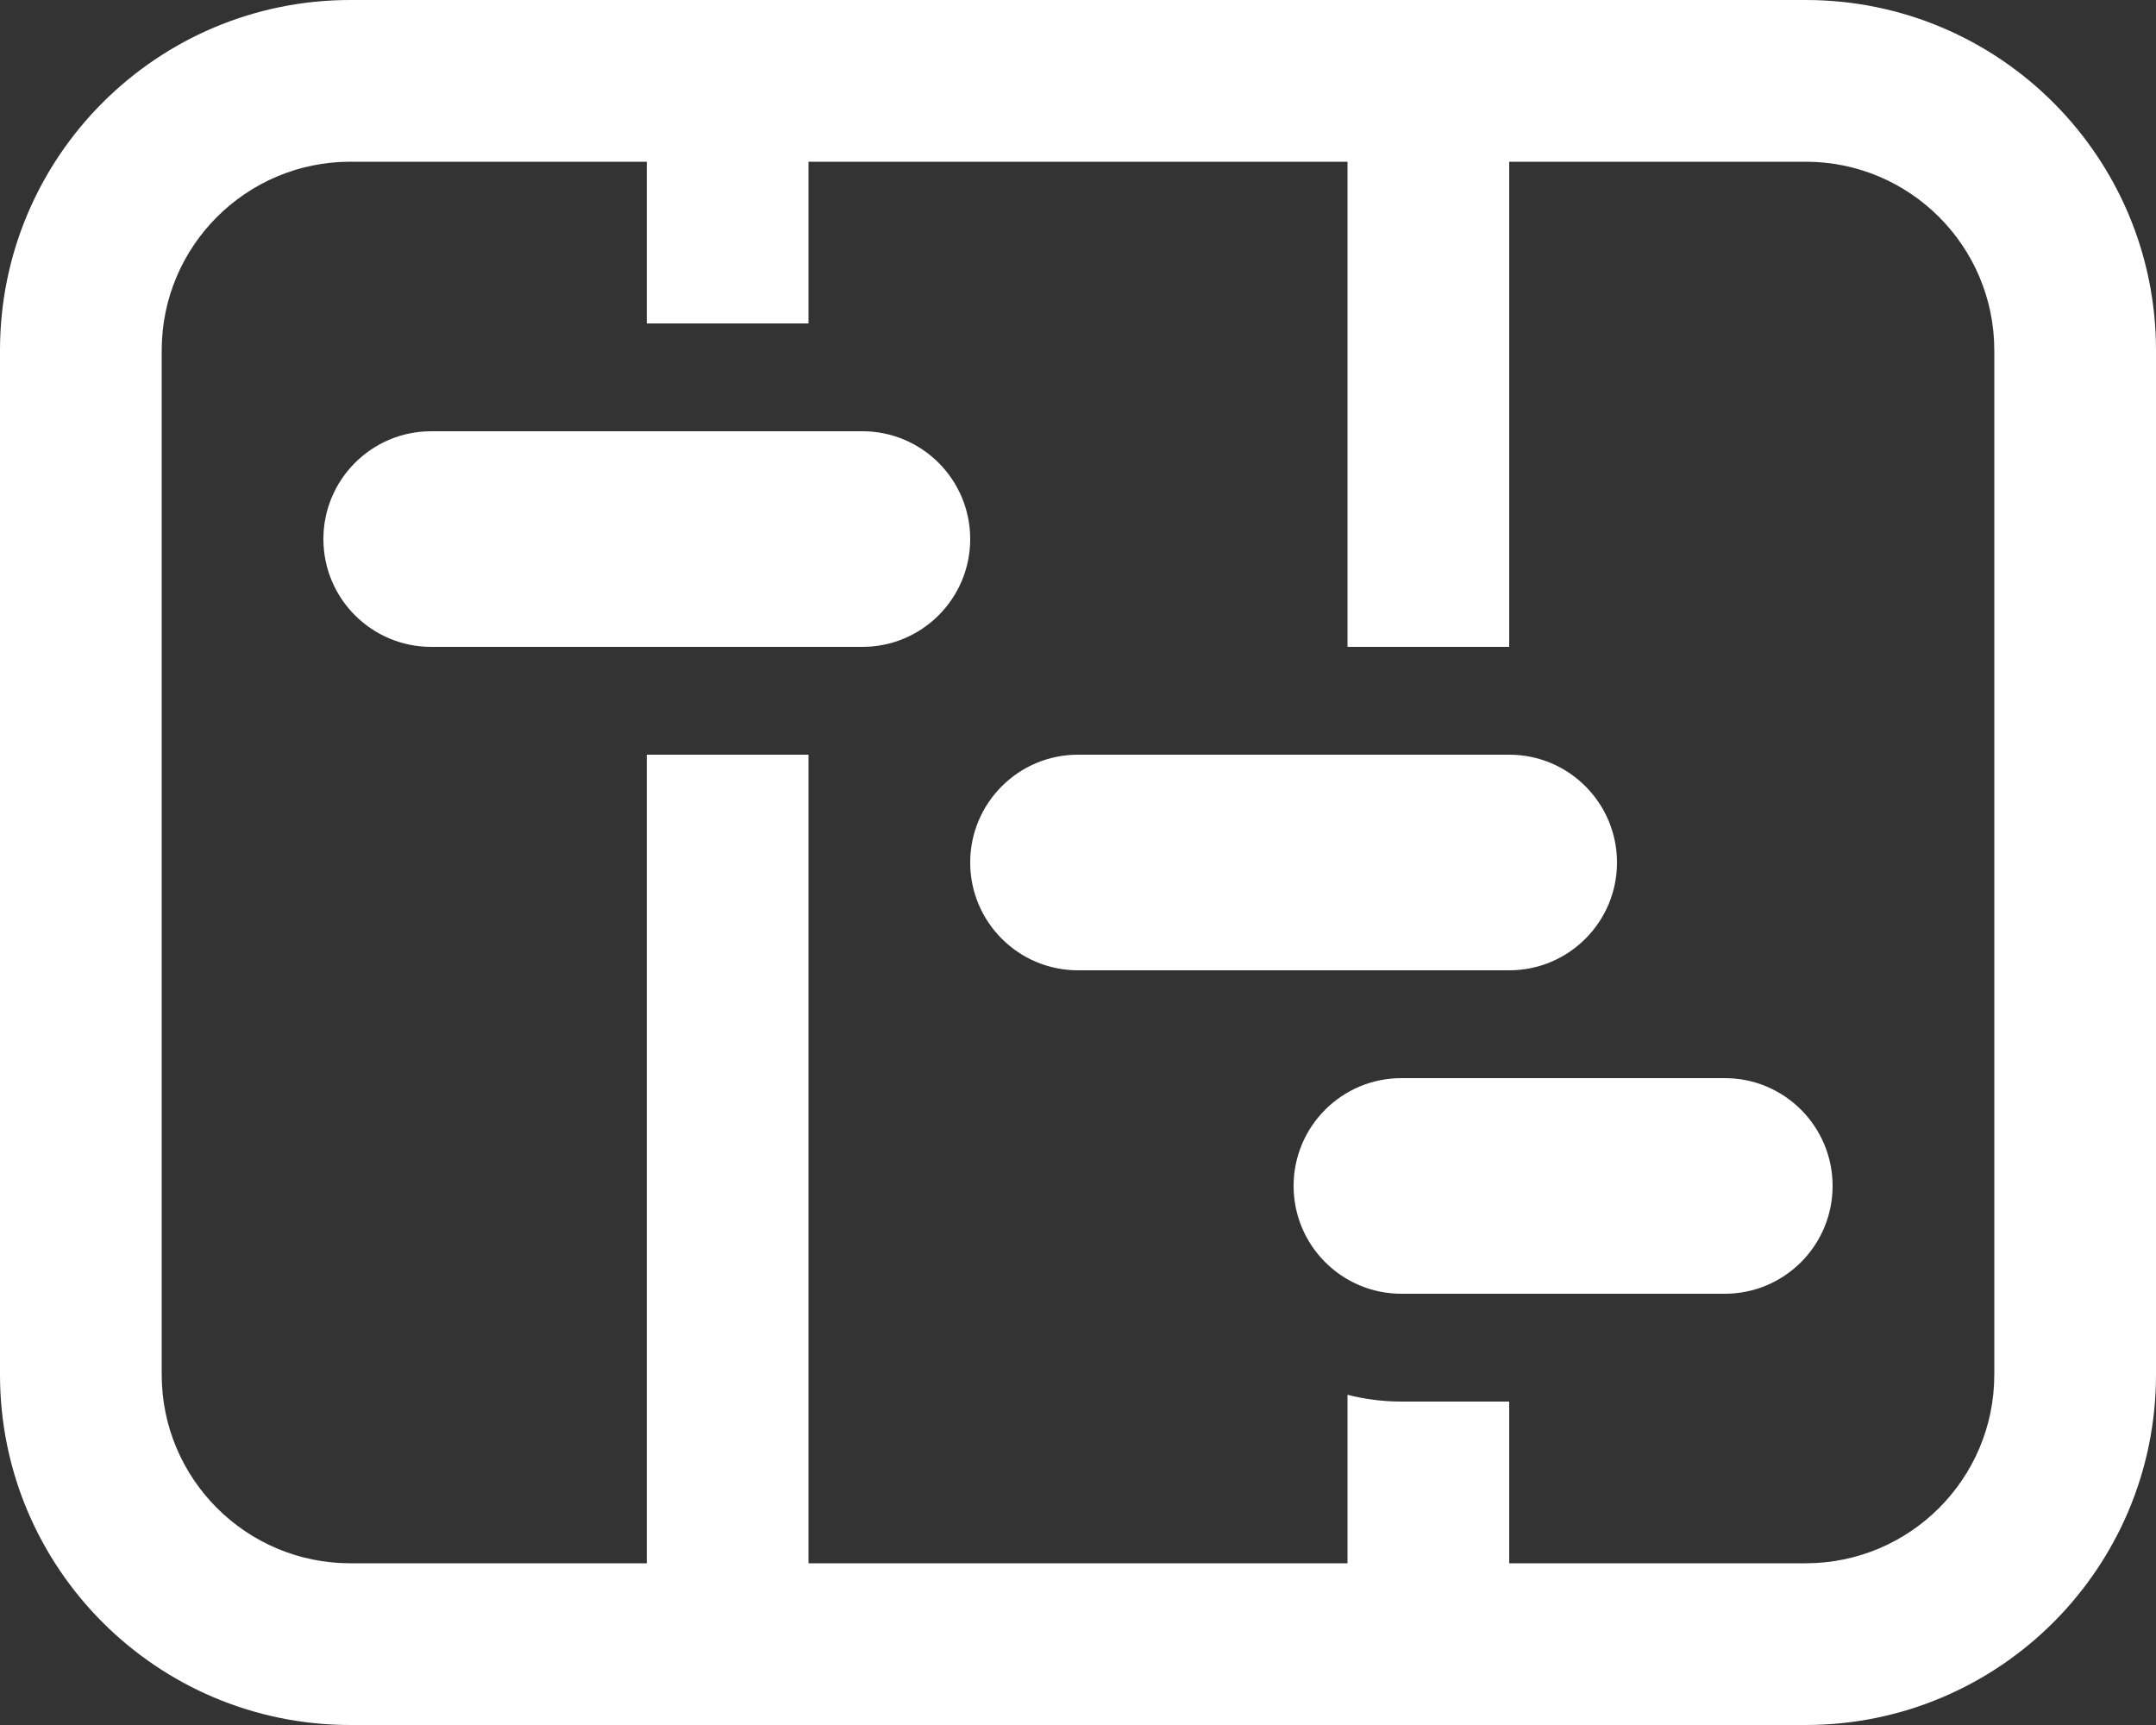 <svg width="90" height="72" viewBox="0 0 90 72" fill="none" xmlns="http://www.w3.org/2000/svg">
<rect x="0" y="0" width="90" height="72" fill="#333333" stroke="none"/>
<path d="M18 18C15.515 18 13.5 20.015 13.5 22.5C13.5 24.985 15.515 27 18 27H36C38.485 27 40.5 24.985 40.5 22.5C40.5 20.015 38.485 18 36 18H18ZM40.5 36C40.5 33.515 42.515 31.5 45 31.5H63C65.485 31.5 67.5 33.515 67.5 36C67.5 38.485 65.485 40.5 63 40.5H45C42.515 40.5 40.5 38.485 40.5 36ZM58.5 45C56.015 45 54 47.015 54 49.5C54 51.985 56.015 54 58.5 54H72C74.485 54 76.5 51.985 76.5 49.5C76.5 47.015 74.485 45 72 45H58.5ZM14.625 0C6.548 0 0 6.548 0 14.625V57.375C0 65.452 6.548 72 14.625 72H75.375C83.452 72 90 65.452 90 57.375V14.625C90 6.548 83.452 0 75.375 0H14.625ZM27 6.75V13.5H33.75V6.75H56.25V27H63V6.75H75.375C79.724 6.75 83.25 10.276 83.25 14.625V57.375C83.25 61.724 79.724 65.25 75.375 65.25H63V58.5H58.5C57.723 58.5 56.969 58.401 56.25 58.217V65.25H33.75V31.5H27V65.25H14.625C10.276 65.25 6.75 61.724 6.75 57.375V14.625C6.75 10.276 10.276 6.75 14.625 6.75H27Z" fill="white"/>
</svg>

